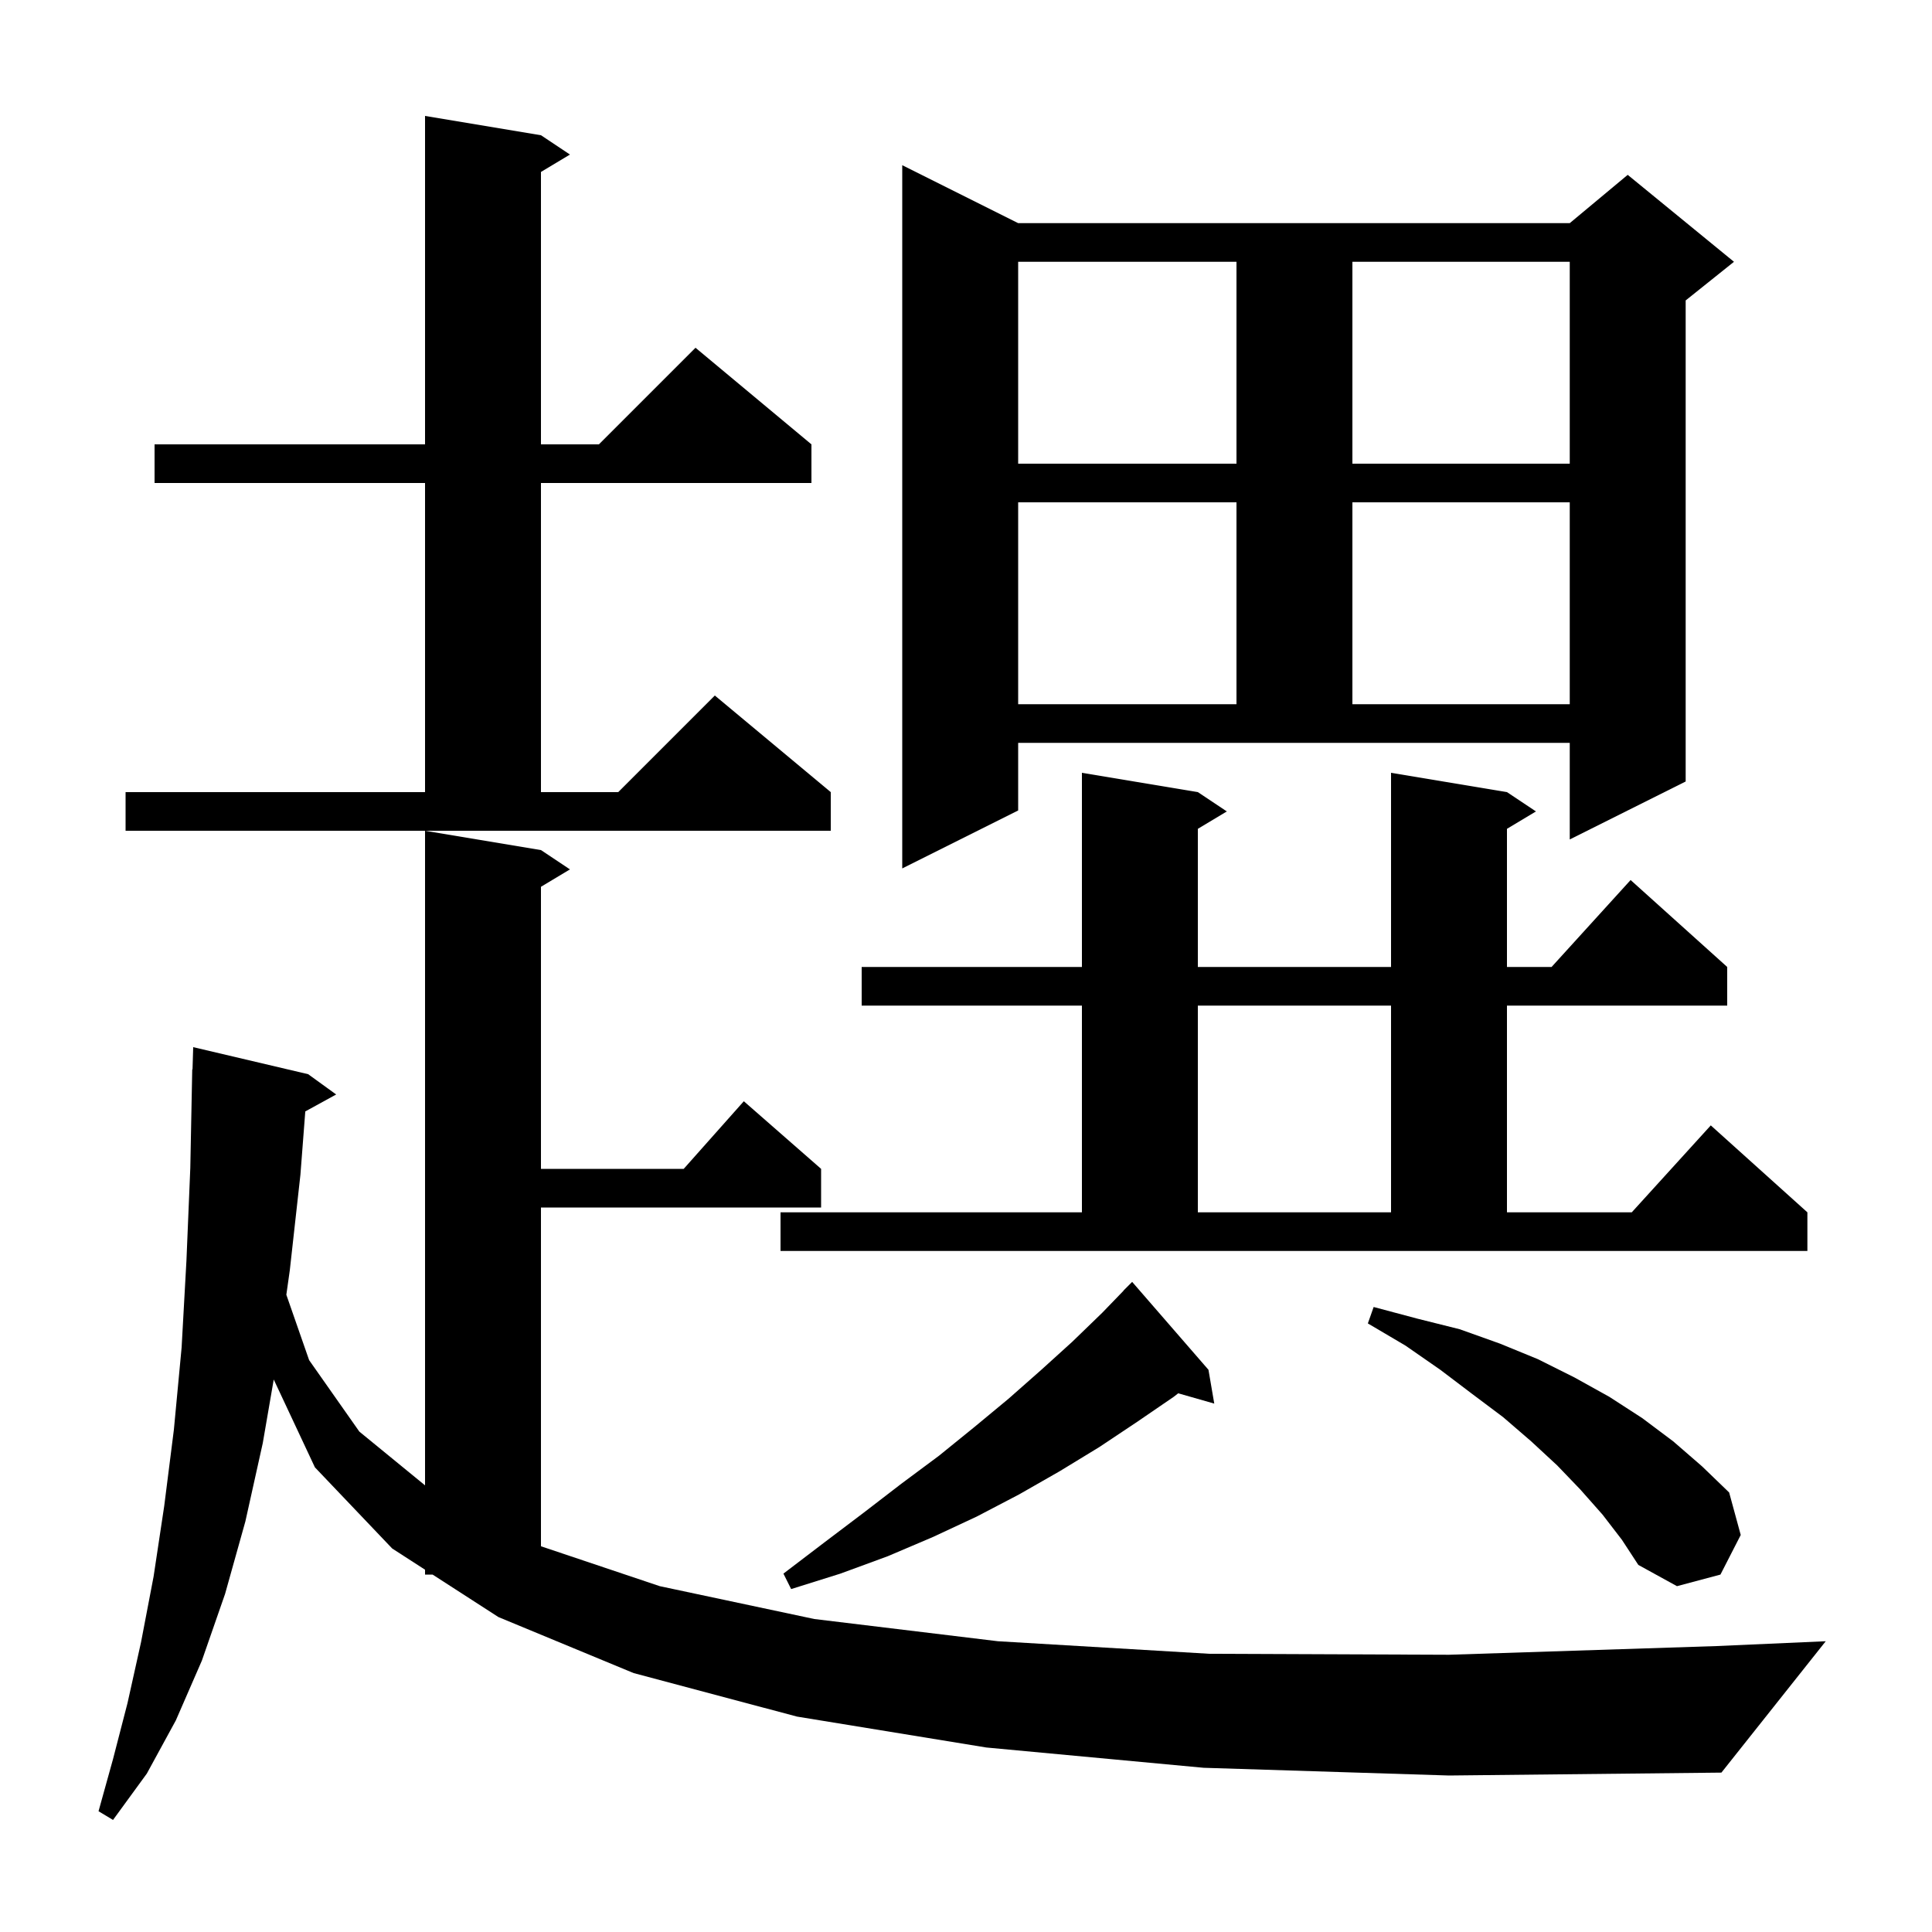 <svg xmlns="http://www.w3.org/2000/svg" xmlns:xlink="http://www.w3.org/1999/xlink" version="1.1" baseProfile="full" viewBox="0 0 200 200" width="200" height="200">
<g fill="black">
<path d="M 124.6 183.0 L 102.1 180.9 L 82.5 177.7 L 65.6 173.2 L 51.6 167.4 L 44.783 163.0 L 44.0 163.0 L 44.0 162.495 L 40.6 160.3 L 32.6 151.9 L 28.337 142.806 L 27.2 149.4 L 25.4 157.5 L 23.3 165.0 L 20.9 171.9 L 18.2 178.1 L 15.2 183.6 L 11.7 188.4 L 10.2 187.5 L 11.7 182.1 L 13.2 176.3 L 14.6 170.0 L 15.9 163.2 L 17.0 155.9 L 18.0 148.0 L 18.8 139.5 L 19.3 130.5 L 19.7 120.9 L 19.9 110.7 L 19.93 110.701 L 20.0 108.4 L 31.9 111.2 L 34.8 113.3 L 31.603 115.055 L 31.1 121.6 L 30.0 131.5 L 29.642 134.031 L 32.0 140.8 L 37.2 148.2 L 44.0 153.764 L 44.0 86.0 L 56.0 88.0 L 59.0 90.0 L 56.0 91.8 L 56.0 121.0 L 70.778 121.0 L 77.0 114.0 L 85.0 121.0 L 85.0 125.0 L 56.0 125.0 L 56.0 160.069 L 68.3 164.2 L 84.3 167.6 L 103.3 169.9 L 125.2 171.2 L 150.0 171.3 L 177.7 170.4 L 189.0 169.9 L 178.2 183.5 L 150.0 183.8 Z M 125.1 141.8 L 125.7 145.3 L 121.97 144.234 L 121.5 144.6 L 117.7 147.2 L 113.8 149.8 L 109.7 152.3 L 105.5 154.7 L 101.1 157.0 L 96.6 159.1 L 91.9 161.1 L 87.0 162.9 L 81.9 164.5 L 81.1 162.9 L 85.3 159.7 L 89.4 156.6 L 93.3 153.6 L 97.2 150.7 L 100.9 147.7 L 104.4 144.8 L 107.8 141.8 L 111.0 138.9 L 114.1 135.9 L 116.312 133.611 L 116.3 133.6 L 117.2 132.7 Z M 165.9 156.8 L 163.6 154.2 L 161.2 151.7 L 158.5 149.2 L 155.6 146.7 L 152.4 144.3 L 149.1 141.8 L 145.5 139.3 L 141.6 137.0 L 142.2 135.3 L 146.7 136.5 L 151.1 137.6 L 155.3 139.1 L 159.2 140.7 L 163.0 142.6 L 166.6 144.6 L 170.0 146.8 L 173.2 149.2 L 176.2 151.8 L 179.0 154.5 L 180.2 158.9 L 178.1 163.0 L 173.6 164.2 L 169.6 162.0 L 167.9 159.4 Z M 80.8 125.5 L 112.0 125.5 L 112.0 104.1 L 89.2 104.1 L 89.2 100.1 L 112.0 100.1 L 112.0 80.0 L 124.0 82.0 L 127.0 84.0 L 124.0 85.8 L 124.0 100.1 L 144.0 100.1 L 144.0 80.0 L 156.0 82.0 L 159.0 84.0 L 156.0 85.8 L 156.0 100.1 L 160.618 100.1 L 168.8 91.1 L 178.8 100.1 L 178.8 104.1 L 156.0 104.1 L 156.0 125.5 L 168.918 125.5 L 177.1 116.5 L 187.1 125.5 L 187.1 129.5 L 80.8 129.5 Z M 124.0 104.1 L 124.0 125.5 L 144.0 125.5 L 144.0 104.1 Z M 105.4 83.9 L 93.4 89.9 L 93.4 17.1 L 105.4 23.1 L 162.5 23.1 L 168.5 18.1 L 179.5 27.1 L 174.5 31.1 L 174.5 80.9 L 162.5 86.9 L 162.5 76.9 L 105.4 76.9 Z M 13.0 82.0 L 44.0 82.0 L 44.0 50.0 L 16.0 50.0 L 16.0 46.0 L 44.0 46.0 L 44.0 12.0 L 56.0 14.0 L 59.0 16.0 L 56.0 17.8 L 56.0 46.0 L 62.0 46.0 L 72.0 36.0 L 84.0 46.0 L 84.0 50.0 L 56.0 50.0 L 56.0 82.0 L 64.0 82.0 L 74.0 72.0 L 86.0 82.0 L 86.0 86.0 L 13.0 86.0 Z M 105.4 52.0 L 105.4 72.9 L 128.0 72.9 L 128.0 52.0 Z M 140.0 52.0 L 140.0 72.9 L 162.5 72.9 L 162.5 52.0 Z M 105.4 27.1 L 105.4 48.0 L 128.0 48.0 L 128.0 27.1 Z M 140.0 27.1 L 140.0 48.0 L 162.5 48.0 L 162.5 27.1 Z " />
</g>
</svg>
